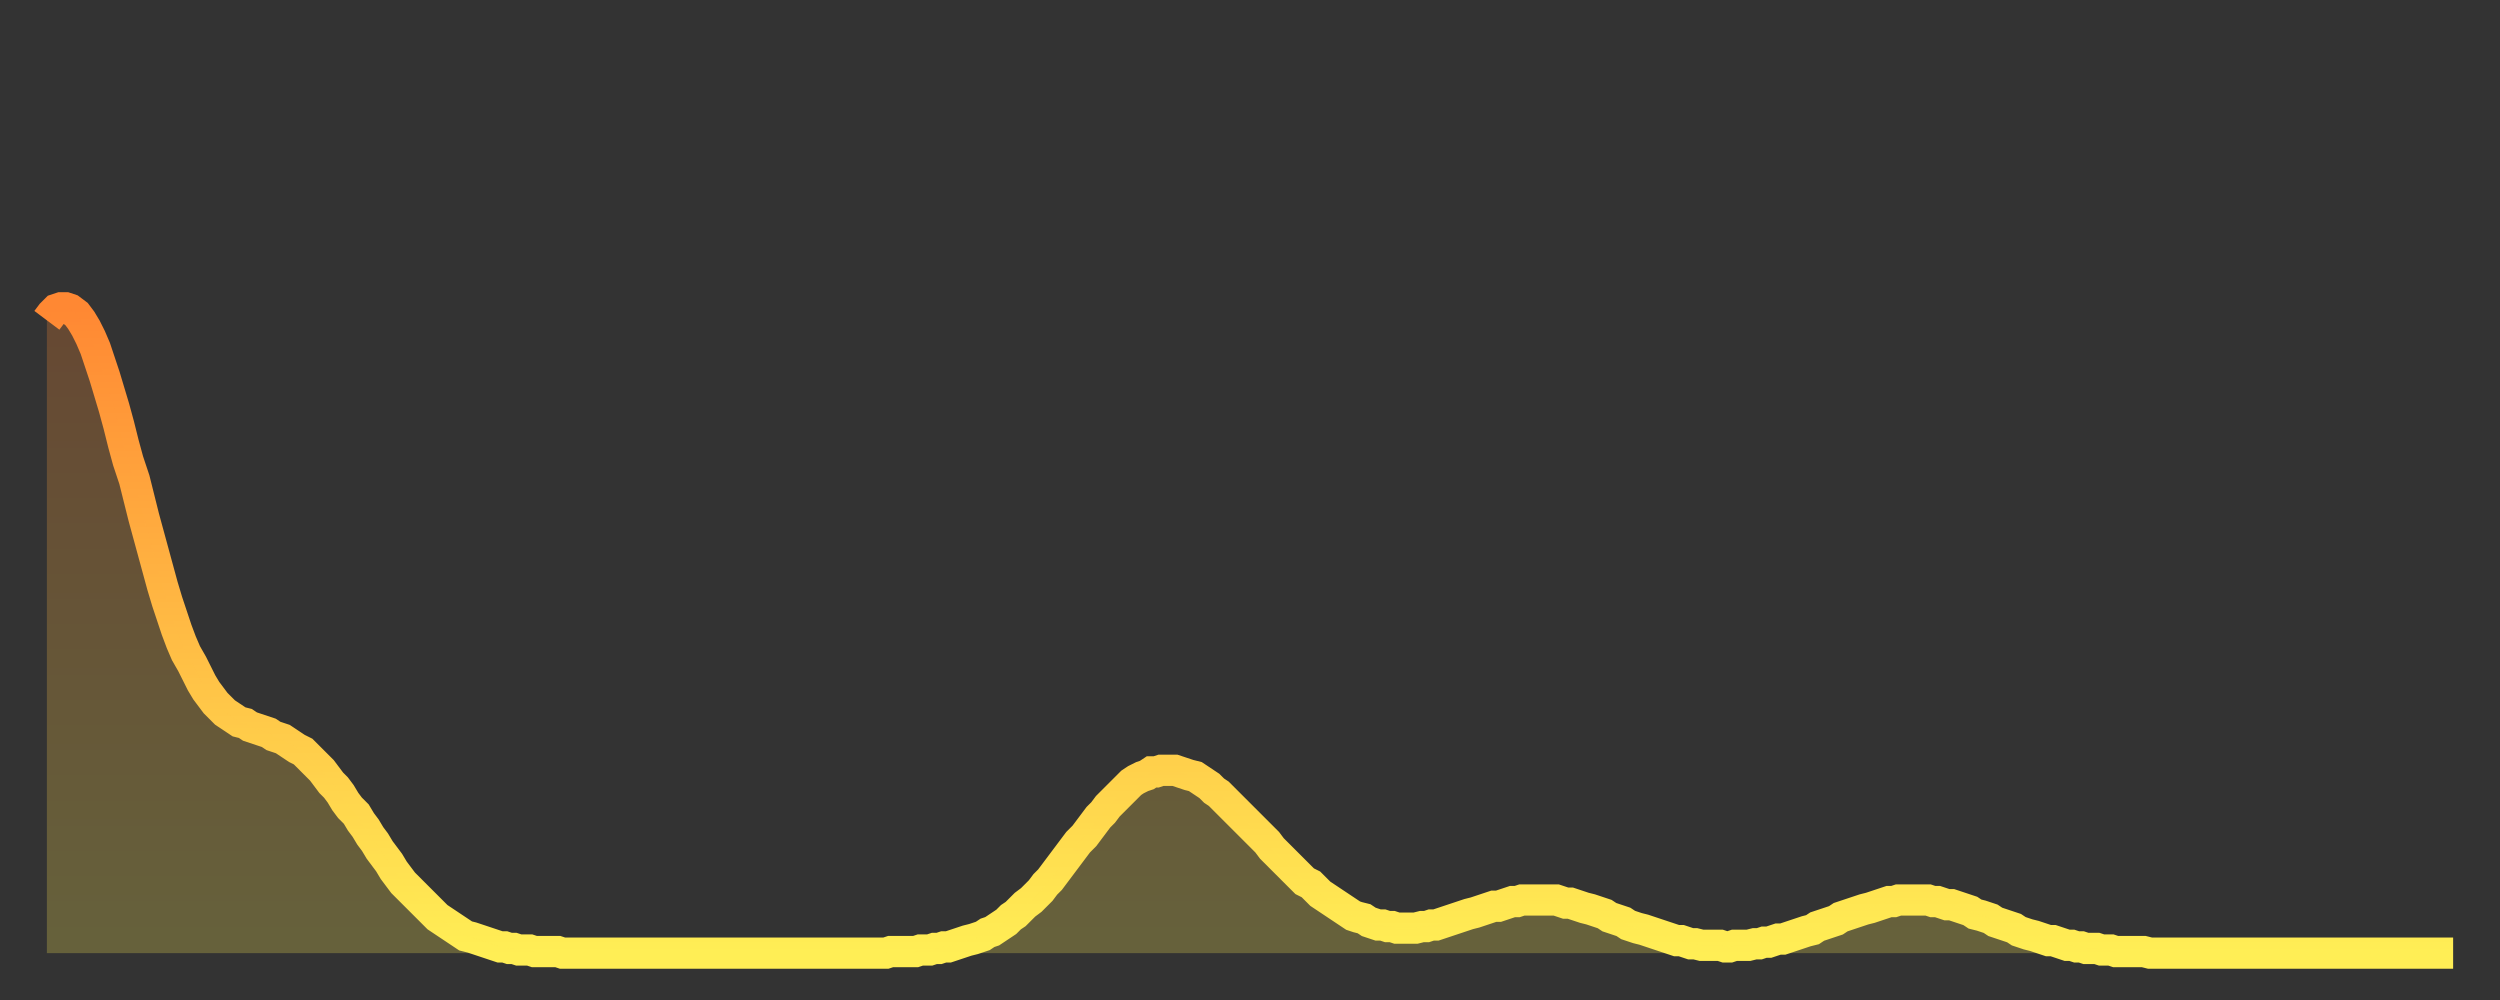 <?xml version="1.0" encoding="utf-8" ?>
<svg baseProfile="full" height="64" version="1.1" width="160" xmlns="http://www.w3.org/2000/svg" xmlns:ev="http://www.w3.org/2001/xml-events" xmlns:xlink="http://www.w3.org/1999/xlink"><rect width="100%" height="100%" fill="#333333" stroke="none"/><defs><linearGradient id="id6203420" x1="0" x2="0" y1="0" y2="1"><stop offset="0%" stop-color="#ff8833" /><stop offset="50%" stop-color="#ffbb44" /><stop offset="100%" stop-color="#ffee55" /></linearGradient></defs><g transform="translate(3,3)"><g><path d="M 0.0 17.5 0.3 17.1 0.6 16.8 0.9 16.7 1.2 16.7 1.5 16.8 1.9 17.1 2.2 17.5 2.5 18.0 2.8 18.6 3.1 19.3 3.4 20.2 3.7 21.1 4.0 22.1 4.3 23.1 4.6 24.2 4.9 25.4 5.2 26.5 5.6 27.7 5.9 28.9 6.2 30.1 6.5 31.2 6.8 32.3 7.1 33.4 7.4 34.5 7.7 35.5 8.0 36.4 8.3 37.3 8.6 38.1 8.9 38.8 9.3 39.5 9.6 40.1 9.9 40.7 10.2 41.2 10.5 41.6 10.8 42.0 11.1 42.3 11.4 42.6 11.7 42.8 12.0 43.0 12.3 43.2 12.7 43.3 13.0 43.5 13.3 43.6 13.6 43.7 13.9 43.8 14.2 43.9 14.5 44.1 14.8 44.2 15.1 44.3 15.4 44.5 15.7 44.7 16.0 44.9 16.4 45.1 16.7 45.4 17.0 45.7 17.3 46.0 17.6 46.3 17.9 46.7 18.2 47.1 18.5 47.4 18.8 47.8 19.1 48.3 19.4 48.7 19.8 49.1 20.1 49.6 20.4 50.0 20.7 50.5 21.0 50.9 21.3 51.4 21.6 51.8 21.9 52.2 22.2 52.7 22.5 53.1 22.8 53.5 23.1 53.8 23.5 54.2 23.8 54.5 24.1 54.8 24.4 55.1 24.7 55.4 25.0 55.7 25.3 55.9 25.6 56.1 25.9 56.3 26.2 56.5 26.5 56.7 26.8 56.9 27.2 57.0 27.5 57.1 27.8 57.2 28.1 57.3 28.4 57.4 28.7 57.5 29.0 57.6 29.3 57.6 29.6 57.7 29.9 57.7 30.2 57.8 30.6 57.8 30.9 57.8 31.2 57.9 31.5 57.9 31.8 57.9 32.1 57.9 32.4 57.9 32.7 57.9 33.0 58.0 33.3 58.0 33.6 58.0 33.9 58.0 34.3 58.0 34.6 58.0 34.9 58.0 35.2 58.0 35.5 58.0 35.8 58.0 36.1 58.0 36.4 58.0 36.7 58.0 37.0 58.0 37.3 58.0 37.7 58.0 38.0 58.0 38.3 58.0 38.6 58.0 38.9 58.0 39.2 58.0 39.5 58.0 39.8 58.0 40.1 58.0 40.4 58.0 40.7 58.0 41.0 58.0 41.4 58.0 41.7 58.0 42.0 58.0 42.3 58.0 42.6 58.0 42.9 58.0 43.2 58.0 43.5 58.0 43.8 58.0 44.1 58.0 44.4 58.0 44.7 58.0 45.1 58.0 45.4 58.0 45.7 58.0 46.0 58.0 46.3 58.0 46.6 58.0 46.9 58.0 47.2 58.0 47.5 58.0 47.8 58.0 48.1 58.0 48.5 58.0 48.8 58.0 49.1 58.0 49.4 58.0 49.7 58.0 50.0 58.0 50.3 58.0 50.6 58.0 50.9 58.0 51.2 58.0 51.5 58.0 51.8 58.0 52.2 58.0 52.5 58.0 52.8 58.0 53.1 58.0 53.4 58.0 53.7 58.0 54.0 57.9 54.3 57.9 54.6 57.9 54.9 57.9 55.2 57.9 55.6 57.9 55.9 57.8 56.2 57.8 56.5 57.8 56.8 57.7 57.1 57.7 57.4 57.6 57.7 57.6 58.0 57.5 58.3 57.4 58.6 57.3 58.9 57.2 59.3 57.1 59.6 57.0 59.9 56.9 60.2 56.7 60.5 56.6 60.8 56.4 61.1 56.2 61.4 56.0 61.7 55.7 62.0 55.5 62.3 55.2 62.6 54.9 63.0 54.6 63.3 54.3 63.6 54.0 63.9 53.6 64.2 53.3 64.5 52.9 64.8 52.5 65.1 52.1 65.4 51.7 65.7 51.3 66.0 50.9 66.4 50.5 66.7 50.1 67.0 49.7 67.3 49.3 67.6 49.0 67.9 48.6 68.2 48.3 68.5 48.0 68.8 47.7 69.1 47.4 69.4 47.1 69.7 46.9 70.1 46.7 70.4 46.6 70.7 46.4 71.0 46.4 71.3 46.3 71.6 46.3 71.9 46.3 72.2 46.3 72.5 46.4 72.8 46.5 73.1 46.6 73.5 46.7 73.8 46.9 74.1 47.1 74.4 47.3 74.7 47.6 75.0 47.8 75.3 48.1 75.6 48.4 75.9 48.7 76.2 49.0 76.5 49.3 76.8 49.6 77.2 50.0 77.5 50.3 77.8 50.6 78.1 50.9 78.4 51.3 78.7 51.6 79.0 51.9 79.3 52.2 79.6 52.5 79.9 52.8 80.2 53.1 80.5 53.4 80.9 53.6 81.2 53.9 81.5 54.2 81.8 54.4 82.1 54.6 82.4 54.8 82.7 55.0 83.0 55.2 83.3 55.4 83.6 55.6 83.9 55.7 84.3 55.8 84.6 56.0 84.9 56.1 85.2 56.2 85.5 56.2 85.8 56.3 86.1 56.3 86.4 56.4 86.7 56.4 87.0 56.4 87.3 56.4 87.6 56.4 88.0 56.3 88.3 56.3 88.6 56.2 88.9 56.2 89.2 56.1 89.5 56.0 89.8 55.9 90.1 55.8 90.4 55.7 90.7 55.6 91.0 55.5 91.4 55.4 91.7 55.3 92.0 55.2 92.3 55.1 92.6 55.0 92.9 55.0 93.2 54.9 93.5 54.8 93.8 54.7 94.1 54.7 94.4 54.6 94.7 54.6 95.1 54.6 95.4 54.6 95.7 54.6 96.0 54.6 96.3 54.6 96.6 54.6 96.9 54.7 97.2 54.8 97.5 54.8 97.8 54.9 98.1 55.0 98.4 55.1 98.8 55.2 99.1 55.3 99.4 55.4 99.7 55.5 100.0 55.7 100.3 55.8 100.6 55.9 100.9 56.0 101.2 56.2 101.5 56.3 101.8 56.4 102.2 56.5 102.5 56.6 102.8 56.7 103.1 56.8 103.4 56.9 103.7 57.0 104.0 57.1 104.3 57.2 104.6 57.2 104.9 57.3 105.2 57.4 105.5 57.4 105.9 57.5 106.2 57.5 106.5 57.5 106.8 57.5 107.1 57.5 107.4 57.6 107.7 57.6 108.0 57.5 108.3 57.5 108.6 57.5 108.9 57.5 109.3 57.4 109.6 57.4 109.9 57.3 110.2 57.3 110.5 57.2 110.8 57.1 111.1 57.1 111.4 57.0 111.7 56.9 112.0 56.8 112.3 56.7 112.6 56.6 113.0 56.5 113.3 56.3 113.6 56.2 113.9 56.1 114.2 56.0 114.5 55.9 114.8 55.7 115.1 55.6 115.4 55.5 115.7 55.4 116.0 55.3 116.3 55.2 116.7 55.1 117.0 55.0 117.3 54.9 117.6 54.8 117.9 54.7 118.2 54.7 118.5 54.6 118.8 54.6 119.1 54.6 119.4 54.6 119.7 54.6 120.1 54.6 120.4 54.6 120.7 54.7 121.0 54.7 121.3 54.8 121.6 54.9 121.9 54.9 122.2 55.0 122.5 55.1 122.8 55.2 123.1 55.3 123.4 55.5 123.8 55.6 124.1 55.7 124.4 55.8 124.7 56.0 125.0 56.1 125.3 56.2 125.6 56.3 125.9 56.4 126.2 56.6 126.5 56.7 126.8 56.8 127.2 56.9 127.5 57.0 127.8 57.1 128.1 57.2 128.4 57.2 128.7 57.3 129.0 57.4 129.3 57.5 129.6 57.5 129.9 57.6 130.2 57.6 130.5 57.7 130.9 57.7 131.2 57.7 131.5 57.8 131.8 57.8 132.1 57.8 132.4 57.9 132.7 57.9 133.0 57.9 133.3 57.9 133.6 57.9 133.9 57.9 134.2 57.9 134.6 58.0 134.9 58.0 135.2 58.0 135.5 58.0 135.8 58.0 136.1 58.0 136.4 58.0 136.7 58.0 137.0 58.0 137.3 58.0 137.6 58.0 138.0 58.0 138.3 58.0 138.6 58.0 138.9 58.0 139.2 58.0 139.5 58.0 139.8 58.0 140.1 58.0 140.4 58.0 140.7 58.0 141.0 58.0 141.3 58.0 141.7 58.0 142.0 58.0 142.3 58.0 142.6 58.0 142.9 58.0 143.2 58.0 143.5 58.0 143.8 58.0 144.1 58.0 144.4 58.0 144.7 58.0 145.1 58.0 145.4 58.0 145.7 58.0 146.0 58.0 146.3 58.0 146.6 58.0 146.9 58.0 147.2 58.0 147.5 58.0 147.8 58.0 148.1 58.0 148.4 58.0 148.8 58.0 149.1 58.0 149.4 58.0 149.7 58.0 150.0 58.0 150.3 58.0 150.6 58.0 150.9 58.0 151.2 58.0 151.5 58.0 151.8 58.0 152.1 58.0 152.5 58.0 152.8 58.0 153.1 58.0 153.4 58.0 153.7 58.0 154.0 58.0" fill="none" id="graph-curve" opacity="1" stroke="url(#id6203420)" stroke-width="2" /><path d="M 0 58 L 0.0 17.5 0.3 17.1 0.6 16.8 0.9 16.7 1.2 16.7 1.5 16.8 1.9 17.1 2.2 17.5 2.5 18.0 2.8 18.6 3.1 19.3 3.4 20.2 3.7 21.1 4.0 22.1 4.3 23.1 4.6 24.2 4.9 25.4 5.2 26.5 5.6 27.7 5.9 28.9 6.2 30.1 6.5 31.2 6.8 32.3 7.1 33.4 7.4 34.5 7.7 35.5 8.0 36.4 8.3 37.3 8.6 38.1 8.9 38.8 9.3 39.5 9.6 40.1 9.9 40.7 10.2 41.2 10.5 41.6 10.8 42.0 11.1 42.3 11.4 42.6 11.7 42.8 12.0 43.0 12.3 43.2 12.7 43.3 13.0 43.5 13.3 43.6 13.6 43.7 13.9 43.8 14.2 43.9 14.5 44.1 14.8 44.2 15.1 44.3 15.4 44.5 15.7 44.7 16.0 44.9 16.4 45.1 16.7 45.4 17.0 45.7 17.3 46.0 17.6 46.3 17.9 46.7 18.2 47.1 18.5 47.4 18.8 47.8 19.1 48.3 19.4 48.7 19.8 49.1 20.1 49.6 20.4 50.0 20.7 50.5 21.0 50.9 21.3 51.4 21.6 51.8 21.9 52.2 22.2 52.7 22.5 53.1 22.8 53.5 23.1 53.8 23.5 54.2 23.8 54.5 24.1 54.8 24.4 55.1 24.7 55.4 25.0 55.7 25.3 55.9 25.6 56.1 25.9 56.3 26.2 56.5 26.5 56.7 26.8 56.9 27.2 57.0 27.5 57.1 27.8 57.2 28.1 57.3 28.4 57.4 28.7 57.5 29.0 57.6 29.3 57.6 29.6 57.7 29.9 57.7 30.2 57.8 30.6 57.8 30.9 57.8 31.2 57.9 31.5 57.9 31.8 57.9 32.1 57.9 32.4 57.9 32.7 57.9 33.0 58.0 33.3 58.0 33.6 58.0 33.9 58.0 34.3 58.0 34.6 58.0 34.9 58.0 35.2 58.0 35.5 58.0 35.8 58.0 36.1 58.0 36.4 58.0 36.7 58.0 37.0 58.0 37.3 58.0 37.7 58.0 38.0 58.0 38.3 58.0 38.6 58.0 38.9 58.0 39.2 58.0 39.5 58.0 39.8 58.0 40.1 58.0 40.4 58.0 40.7 58.0 41.0 58.0 41.4 58.0 41.7 58.0 42.0 58.0 42.3 58.0 42.6 58.0 42.9 58.0 43.2 58.0 43.5 58.0 43.8 58.0 44.1 58.0 44.4 58.0 44.7 58.0 45.1 58.0 45.4 58.0 45.7 58.0 46.0 58.0 46.3 58.0 46.6 58.0 46.9 58.0 47.2 58.0 47.5 58.0 47.8 58.0 48.1 58.0 48.5 58.0 48.8 58.0 49.1 58.0 49.4 58.0 49.7 58.0 50.0 58.0 50.3 58.0 50.6 58.0 50.9 58.0 51.2 58.0 51.5 58.0 51.8 58.0 52.2 58.0 52.5 58.0 52.8 58.0 53.1 58.0 53.4 58.0 53.7 58.0 54.0 57.9 54.3 57.9 54.6 57.9 54.9 57.9 55.2 57.9 55.6 57.9 55.9 57.8 56.2 57.8 56.5 57.8 56.8 57.7 57.1 57.7 57.4 57.6 57.7 57.6 58.0 57.5 58.3 57.4 58.6 57.3 58.9 57.2 59.3 57.1 59.6 57.0 59.9 56.9 60.2 56.7 60.5 56.6 60.8 56.4 61.1 56.2 61.4 56.0 61.7 55.7 62.0 55.5 62.3 55.2 62.6 54.9 63.0 54.6 63.3 54.3 63.6 54.0 63.9 53.6 64.2 53.3 64.5 52.9 64.8 52.5 65.1 52.1 65.4 51.7 65.7 51.3 66.0 50.9 66.4 50.5 66.7 50.1 67.0 49.7 67.3 49.3 67.6 49.0 67.9 48.6 68.2 48.3 68.5 48.0 68.8 47.7 69.1 47.4 69.4 47.1 69.7 46.9 70.1 46.7 70.4 46.6 70.7 46.4 71.0 46.4 71.3 46.3 71.6 46.3 71.9 46.3 72.2 46.3 72.5 46.4 72.8 46.5 73.1 46.6 73.5 46.7 73.8 46.9 74.1 47.1 74.4 47.3 74.7 47.6 75.0 47.8 75.3 48.1 75.6 48.4 75.9 48.7 76.2 49.0 76.5 49.3 76.8 49.6 77.2 50.0 77.5 50.3 77.8 50.6 78.1 50.9 78.4 51.3 78.7 51.6 79.0 51.9 79.3 52.2 79.6 52.5 79.9 52.8 80.2 53.1 80.5 53.4 80.9 53.6 81.2 53.9 81.5 54.2 81.8 54.4 82.1 54.6 82.4 54.8 82.7 55.0 83.0 55.2 83.3 55.4 83.6 55.6 83.9 55.7 84.3 55.8 84.6 56.0 84.9 56.1 85.2 56.2 85.5 56.2 85.8 56.3 86.1 56.3 86.4 56.4 86.7 56.4 87.0 56.4 87.3 56.4 87.6 56.4 88.0 56.3 88.3 56.3 88.6 56.2 88.9 56.2 89.2 56.1 89.5 56.0 89.8 55.9 90.1 55.8 90.4 55.7 90.7 55.6 91.0 55.5 91.4 55.4 91.7 55.3 92.0 55.2 92.3 55.1 92.6 55.0 92.9 55.0 93.2 54.9 93.5 54.8 93.8 54.7 94.1 54.7 94.4 54.6 94.7 54.6 95.1 54.6 95.4 54.6 95.7 54.6 96.0 54.6 96.3 54.6 96.6 54.6 96.9 54.7 97.2 54.8 97.5 54.8 97.8 54.9 98.1 55.0 98.4 55.1 98.8 55.2 99.1 55.3 99.4 55.4 99.7 55.5 100.0 55.7 100.3 55.8 100.6 55.9 100.9 56.0 101.2 56.2 101.5 56.3 101.8 56.4 102.2 56.5 102.5 56.6 102.8 56.7 103.1 56.8 103.4 56.9 103.7 57.0 104.0 57.1 104.3 57.2 104.6 57.2 104.9 57.3 105.2 57.4 105.5 57.4 105.9 57.5 106.2 57.5 106.5 57.5 106.8 57.5 107.1 57.5 107.4 57.6 107.7 57.6 108.0 57.5 108.3 57.5 108.6 57.5 108.9 57.5 109.3 57.4 109.6 57.4 109.9 57.3 110.2 57.3 110.5 57.2 110.8 57.1 111.1 57.1 111.4 57.0 111.7 56.9 112.0 56.8 112.3 56.7 112.6 56.6 113.0 56.5 113.3 56.3 113.6 56.2 113.9 56.1 114.2 56.0 114.5 55.9 114.8 55.7 115.1 55.6 115.4 55.5 115.7 55.4 116.0 55.3 116.3 55.2 116.7 55.1 117.0 55.0 117.3 54.9 117.6 54.8 117.9 54.7 118.2 54.7 118.5 54.6 118.8 54.6 119.1 54.6 119.4 54.6 119.7 54.6 120.1 54.6 120.4 54.6 120.7 54.7 121.0 54.7 121.3 54.8 121.6 54.9 121.9 54.9 122.2 55.0 122.5 55.1 122.8 55.2 123.1 55.3 123.4 55.5 123.8 55.6 124.1 55.7 124.4 55.8 124.7 56.0 125.0 56.1 125.3 56.2 125.6 56.3 125.9 56.4 126.2 56.6 126.5 56.7 126.8 56.8 127.2 56.9 127.5 57.0 127.8 57.1 128.1 57.2 128.4 57.2 128.7 57.3 129.0 57.4 129.3 57.5 129.6 57.5 129.9 57.6 130.2 57.6 130.5 57.7 130.9 57.7 131.2 57.7 131.5 57.8 131.8 57.8 132.1 57.8 132.4 57.9 132.7 57.9 133.0 57.9 133.3 57.9 133.6 57.9 133.9 57.9 134.2 57.9 134.6 58.0 134.9 58.0 135.2 58.0 135.5 58.0 135.8 58.0 136.1 58.0 136.4 58.0 136.7 58.0 137.0 58.0 137.3 58.0 137.6 58.0 138.0 58.0 138.3 58.0 138.6 58.0 138.9 58.0 139.2 58.0 139.5 58.0 139.8 58.0 140.1 58.0 140.4 58.0 140.7 58.0 141.0 58.0 141.3 58.0 141.7 58.0 142.0 58.0 142.3 58.0 142.6 58.0 142.9 58.0 143.2 58.0 143.5 58.0 143.8 58.0 144.1 58.0 144.4 58.0 144.7 58.0 145.1 58.0 145.4 58.0 145.7 58.0 146.0 58.0 146.3 58.0 146.6 58.0 146.9 58.0 147.2 58.0 147.5 58.0 147.8 58.0 148.1 58.0 148.4 58.0 148.8 58.0 149.1 58.0 149.4 58.0 149.7 58.0 150.0 58.0 150.3 58.0 150.6 58.0 150.9 58.0 151.2 58.0 151.5 58.0 151.8 58.0 152.1 58.0 152.5 58.0 152.8 58.0 153.1 58.0 153.4 58.0 153.7 58.0 154.0 58.0 154 58" fill="url(#id6203420)" fill-opacity=".25" id="graph-shadow" /></g></g></svg>